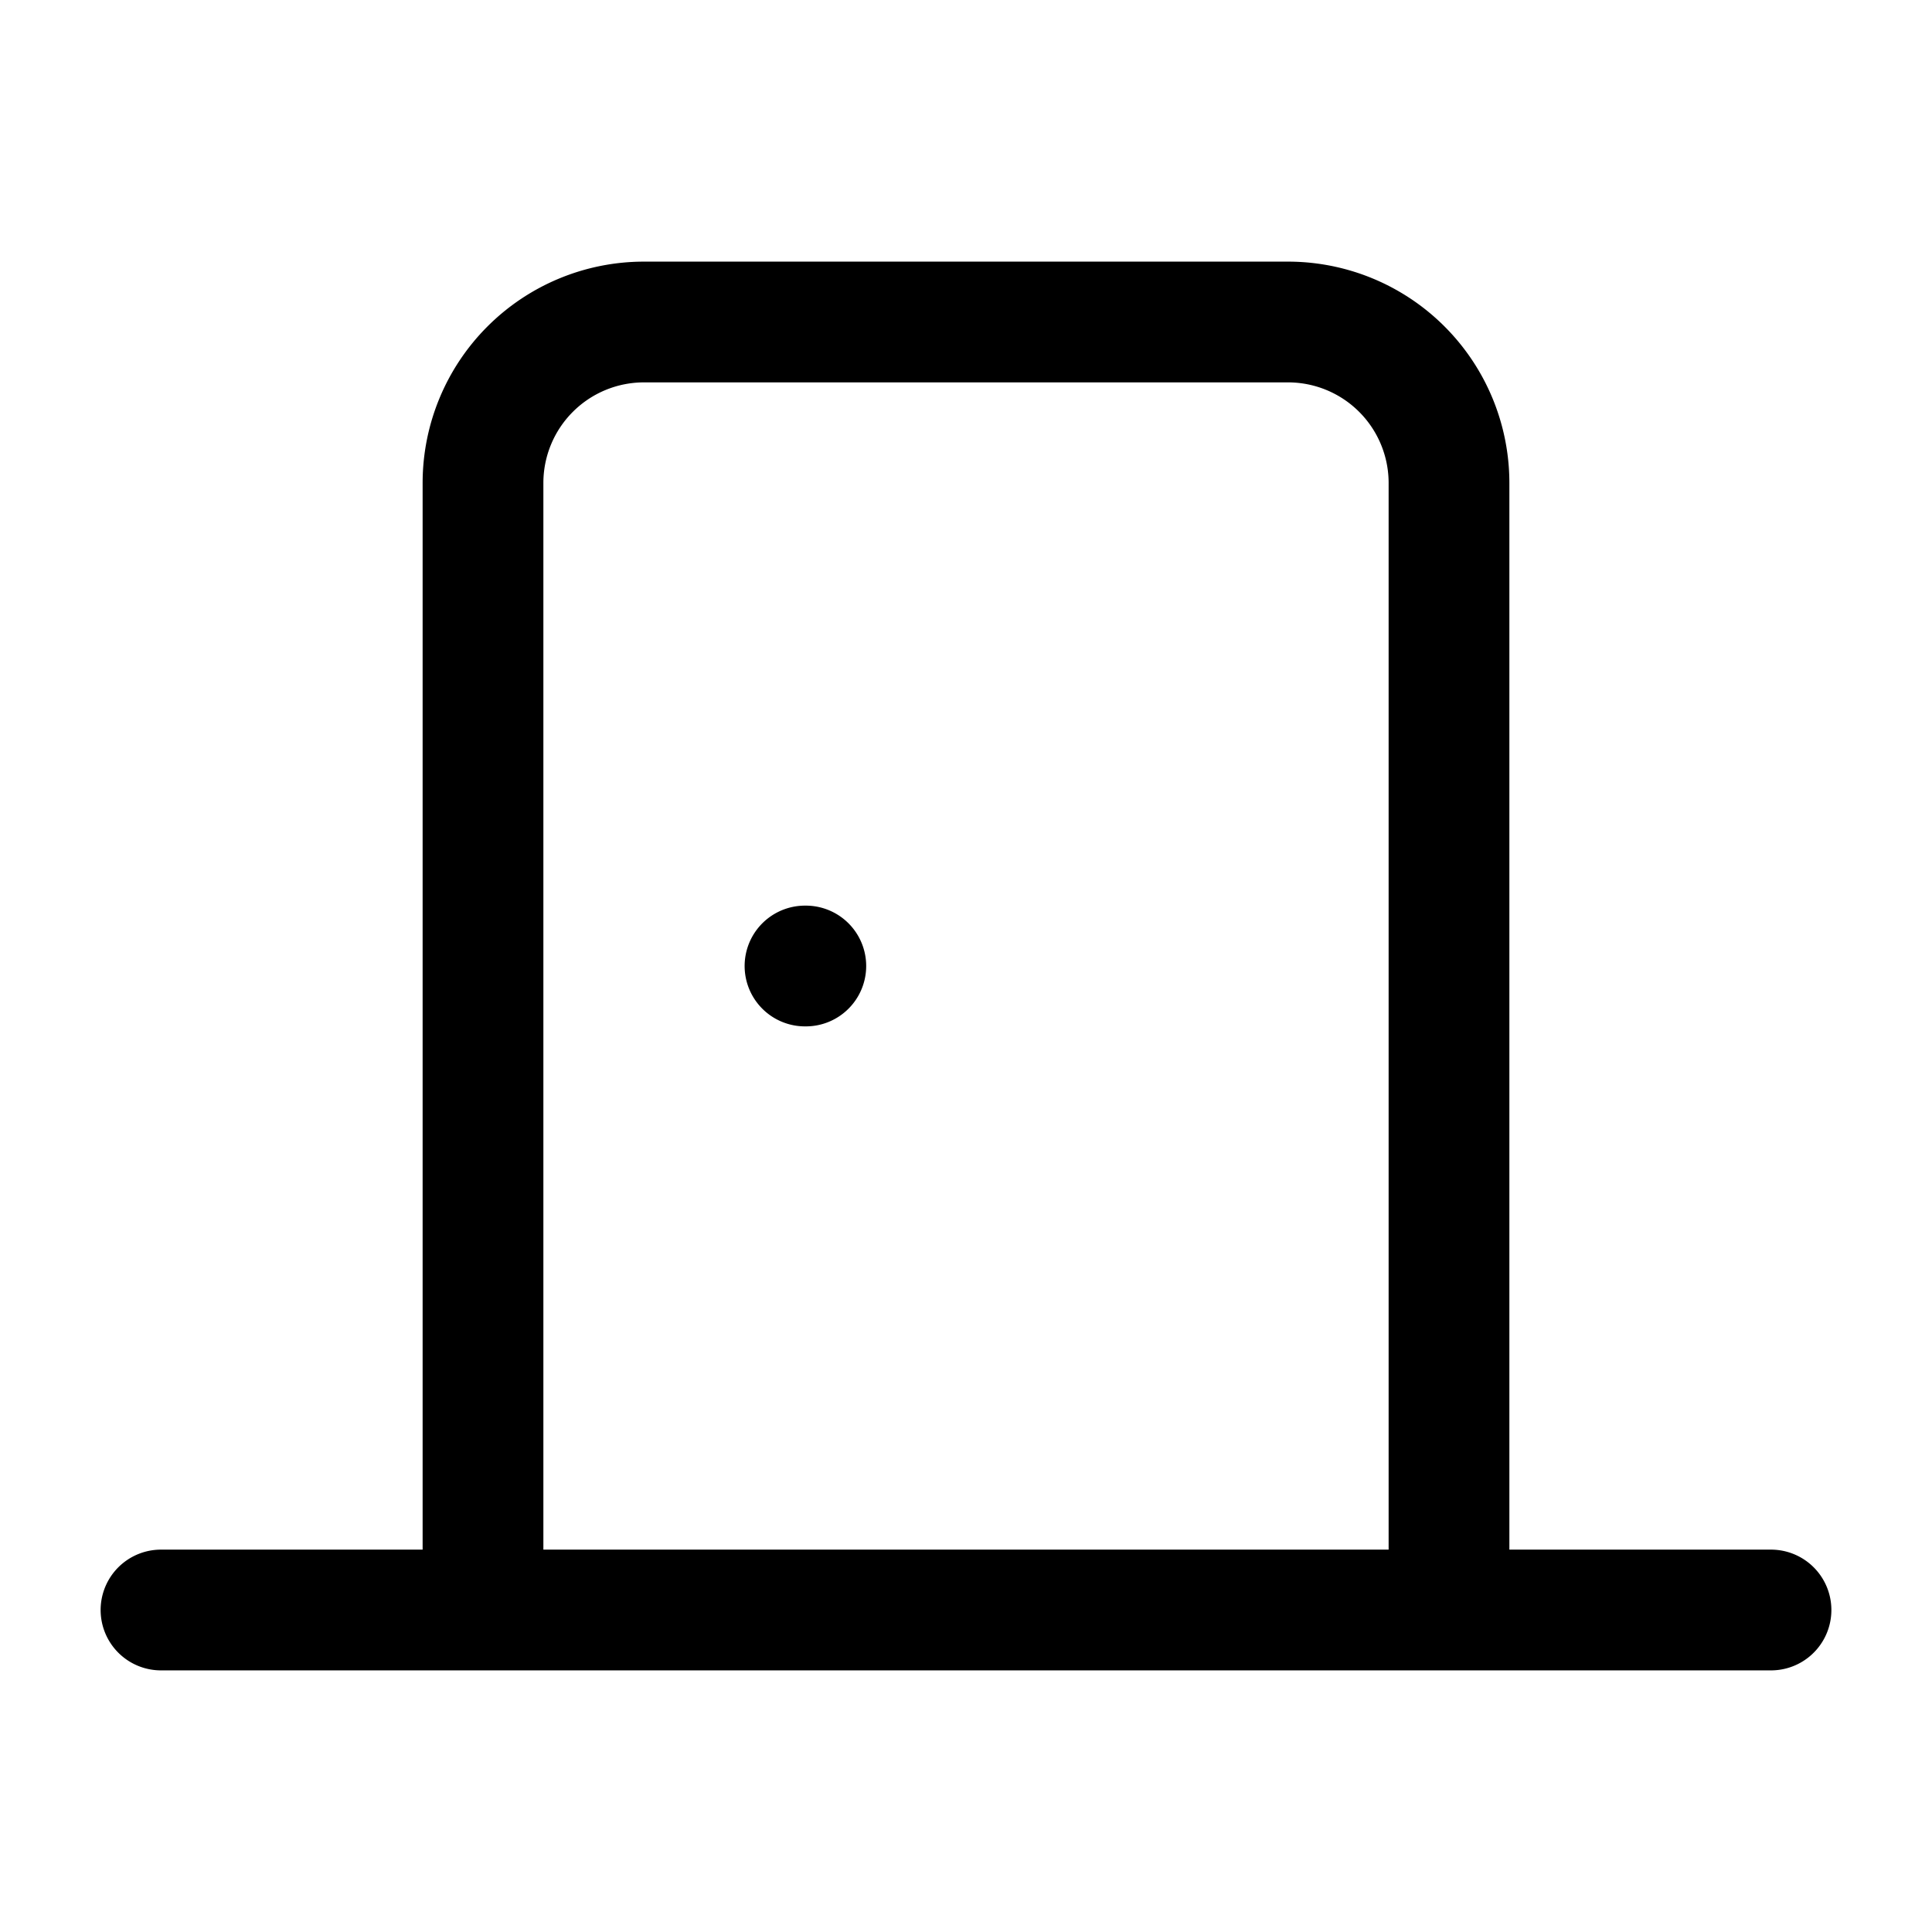 <svg xmlns="http://www.w3.org/2000/svg" width="24" height="24" fill="none" stroke="currentColor" stroke-linecap="round" stroke-linejoin="round" stroke-width="1.5" viewBox="0 0 24 24"><path d="M10 12h.01M18 20V6a2 2 0 0 0-2-2H8a2 2 0 0 0-2 2v14M2 20h20"/></svg>